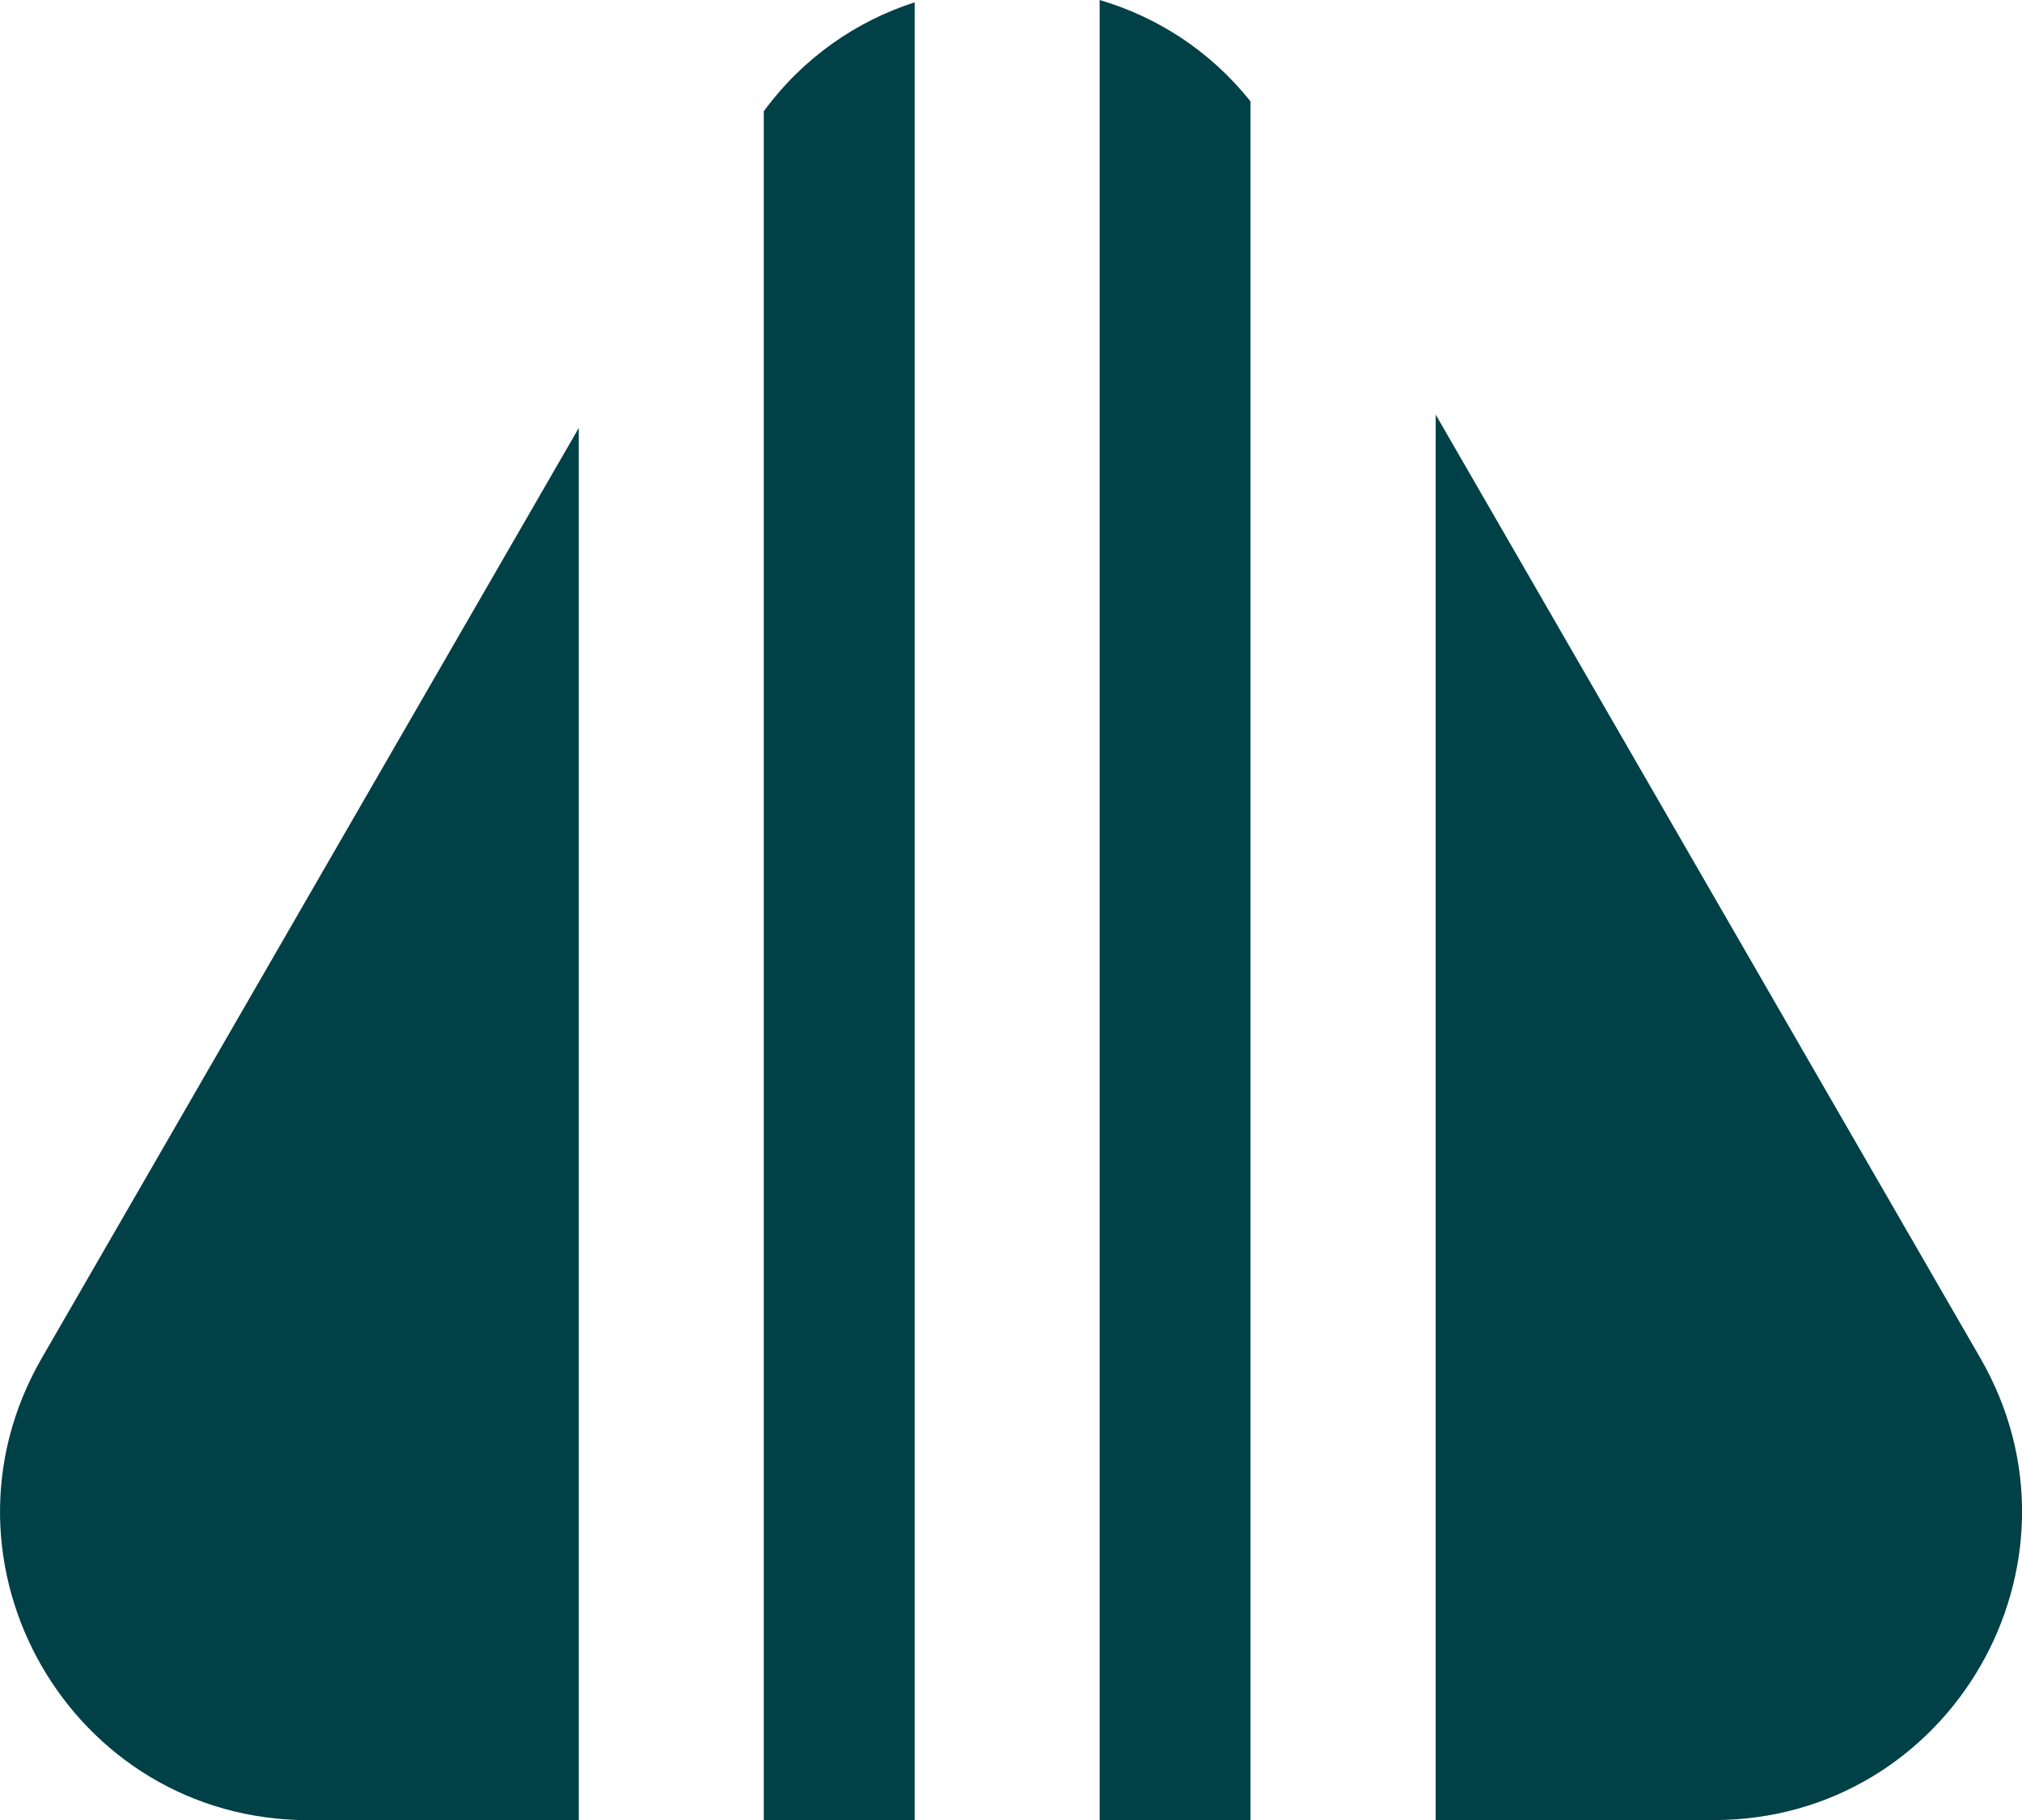 <svg xmlns="http://www.w3.org/2000/svg" id="Capa_2" data-name="Capa 2" viewBox="0 0 225.58 203.04"><defs><style>      .cls-1 {        fill: #004047;      }    </style></defs><g id="Capa_1-2" data-name="Capa 1"><g><path class="cls-1" d="M45.49,80.78l19.08-33.04v155.3h-30.16c-26.45,0-42.98-28.63-29.75-51.54l40.83-70.72Z"></path><path class="cls-1" d="M102.04.26v202.78h-16.83V12.41c4.41-6,10.35-10.06,16.83-12.15Z"></path><path class="cls-1" d="M139.51,11.31v191.73h-16.83V0c6.39,1.88,12.32,5.65,16.83,11.31Z"></path><path class="cls-1" d="M191.18,203.04h-31.01V46.25l19.93,34.52,40.83,70.72c13.23,22.91-3.3,51.54-29.75,51.54Z"></path></g></g></svg>